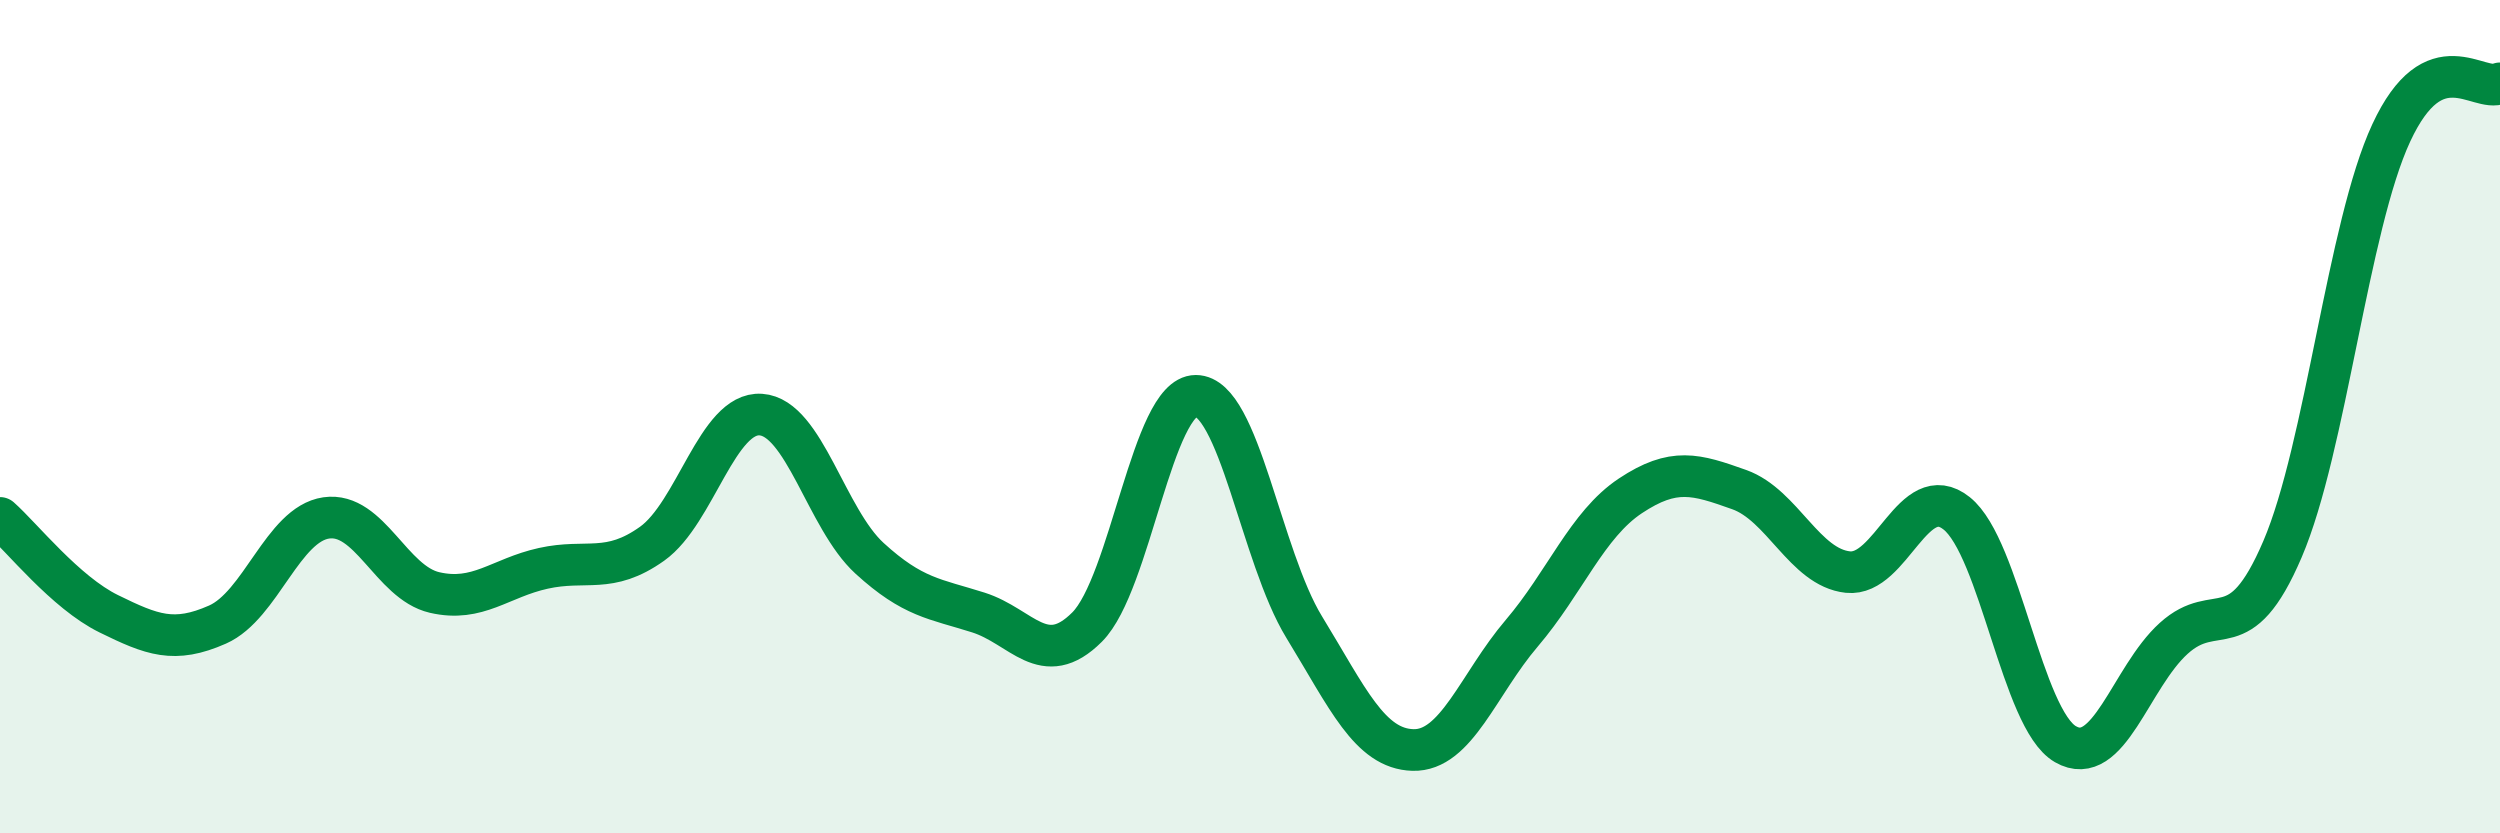 
    <svg width="60" height="20" viewBox="0 0 60 20" xmlns="http://www.w3.org/2000/svg">
      <path
        d="M 0,12.43 C 0.52,12.89 1.57,14.22 2.61,14.73 C 3.65,15.24 4.18,15.45 5.22,14.99 C 6.26,14.53 6.79,12.58 7.83,12.43 C 8.87,12.28 9.39,13.98 10.43,14.22 C 11.47,14.46 12,13.87 13.04,13.64 C 14.08,13.41 14.61,13.79 15.65,13.05 C 16.69,12.31 17.22,9.88 18.26,9.95 C 19.3,10.02 19.83,12.45 20.87,13.4 C 21.91,14.35 22.44,14.37 23.48,14.7 C 24.52,15.03 25.05,16.09 26.09,15.05 C 27.13,14.01 27.66,9.5 28.7,9.5 C 29.74,9.5 30.26,13.35 31.3,15.05 C 32.34,16.75 32.87,17.97 33.91,18 C 34.95,18.03 35.48,16.42 36.52,15.2 C 37.56,13.98 38.09,12.59 39.13,11.9 C 40.17,11.21 40.7,11.38 41.74,11.75 C 42.78,12.12 43.31,13.62 44.35,13.73 C 45.39,13.84 45.92,11.49 46.96,12.32 C 48,13.15 48.53,17.26 49.57,17.86 C 50.61,18.46 51.13,16.26 52.17,15.32 C 53.21,14.38 53.74,15.61 54.78,13.18 C 55.82,10.75 56.35,5.43 57.39,3.19 C 58.43,0.95 59.48,2.24 60,2L60 20L0 20Z"
        fill="#008740"
        opacity="0.1"
        stroke-linecap="round"
        stroke-linejoin="round"
      />
      <path
        d="M 0,12.43 C 0.52,12.89 1.57,14.22 2.61,14.73 C 3.65,15.24 4.18,15.45 5.22,14.99 C 6.26,14.53 6.79,12.58 7.83,12.43 C 8.87,12.28 9.39,13.98 10.43,14.22 C 11.47,14.46 12,13.87 13.04,13.64 C 14.08,13.41 14.61,13.79 15.65,13.05 C 16.69,12.31 17.22,9.88 18.26,9.95 C 19.3,10.02 19.83,12.45 20.87,13.4 C 21.91,14.35 22.44,14.37 23.48,14.7 C 24.52,15.03 25.05,16.09 26.09,15.05 C 27.13,14.01 27.66,9.5 28.7,9.5 C 29.74,9.5 30.26,13.35 31.3,15.05 C 32.34,16.75 32.87,17.97 33.91,18 C 34.95,18.03 35.48,16.42 36.52,15.2 C 37.56,13.98 38.09,12.59 39.13,11.9 C 40.17,11.21 40.7,11.38 41.74,11.75 C 42.78,12.12 43.31,13.62 44.35,13.73 C 45.39,13.84 45.92,11.49 46.96,12.32 C 48,13.15 48.53,17.26 49.57,17.86 C 50.61,18.46 51.13,16.26 52.17,15.32 C 53.21,14.38 53.74,15.61 54.78,13.18 C 55.82,10.75 56.35,5.43 57.39,3.19 C 58.43,0.95 59.48,2.24 60,2"
        stroke="#008740"
        stroke-width="1"
        fill="none"
        stroke-linecap="round"
        stroke-linejoin="round"
      />
    </svg>
  